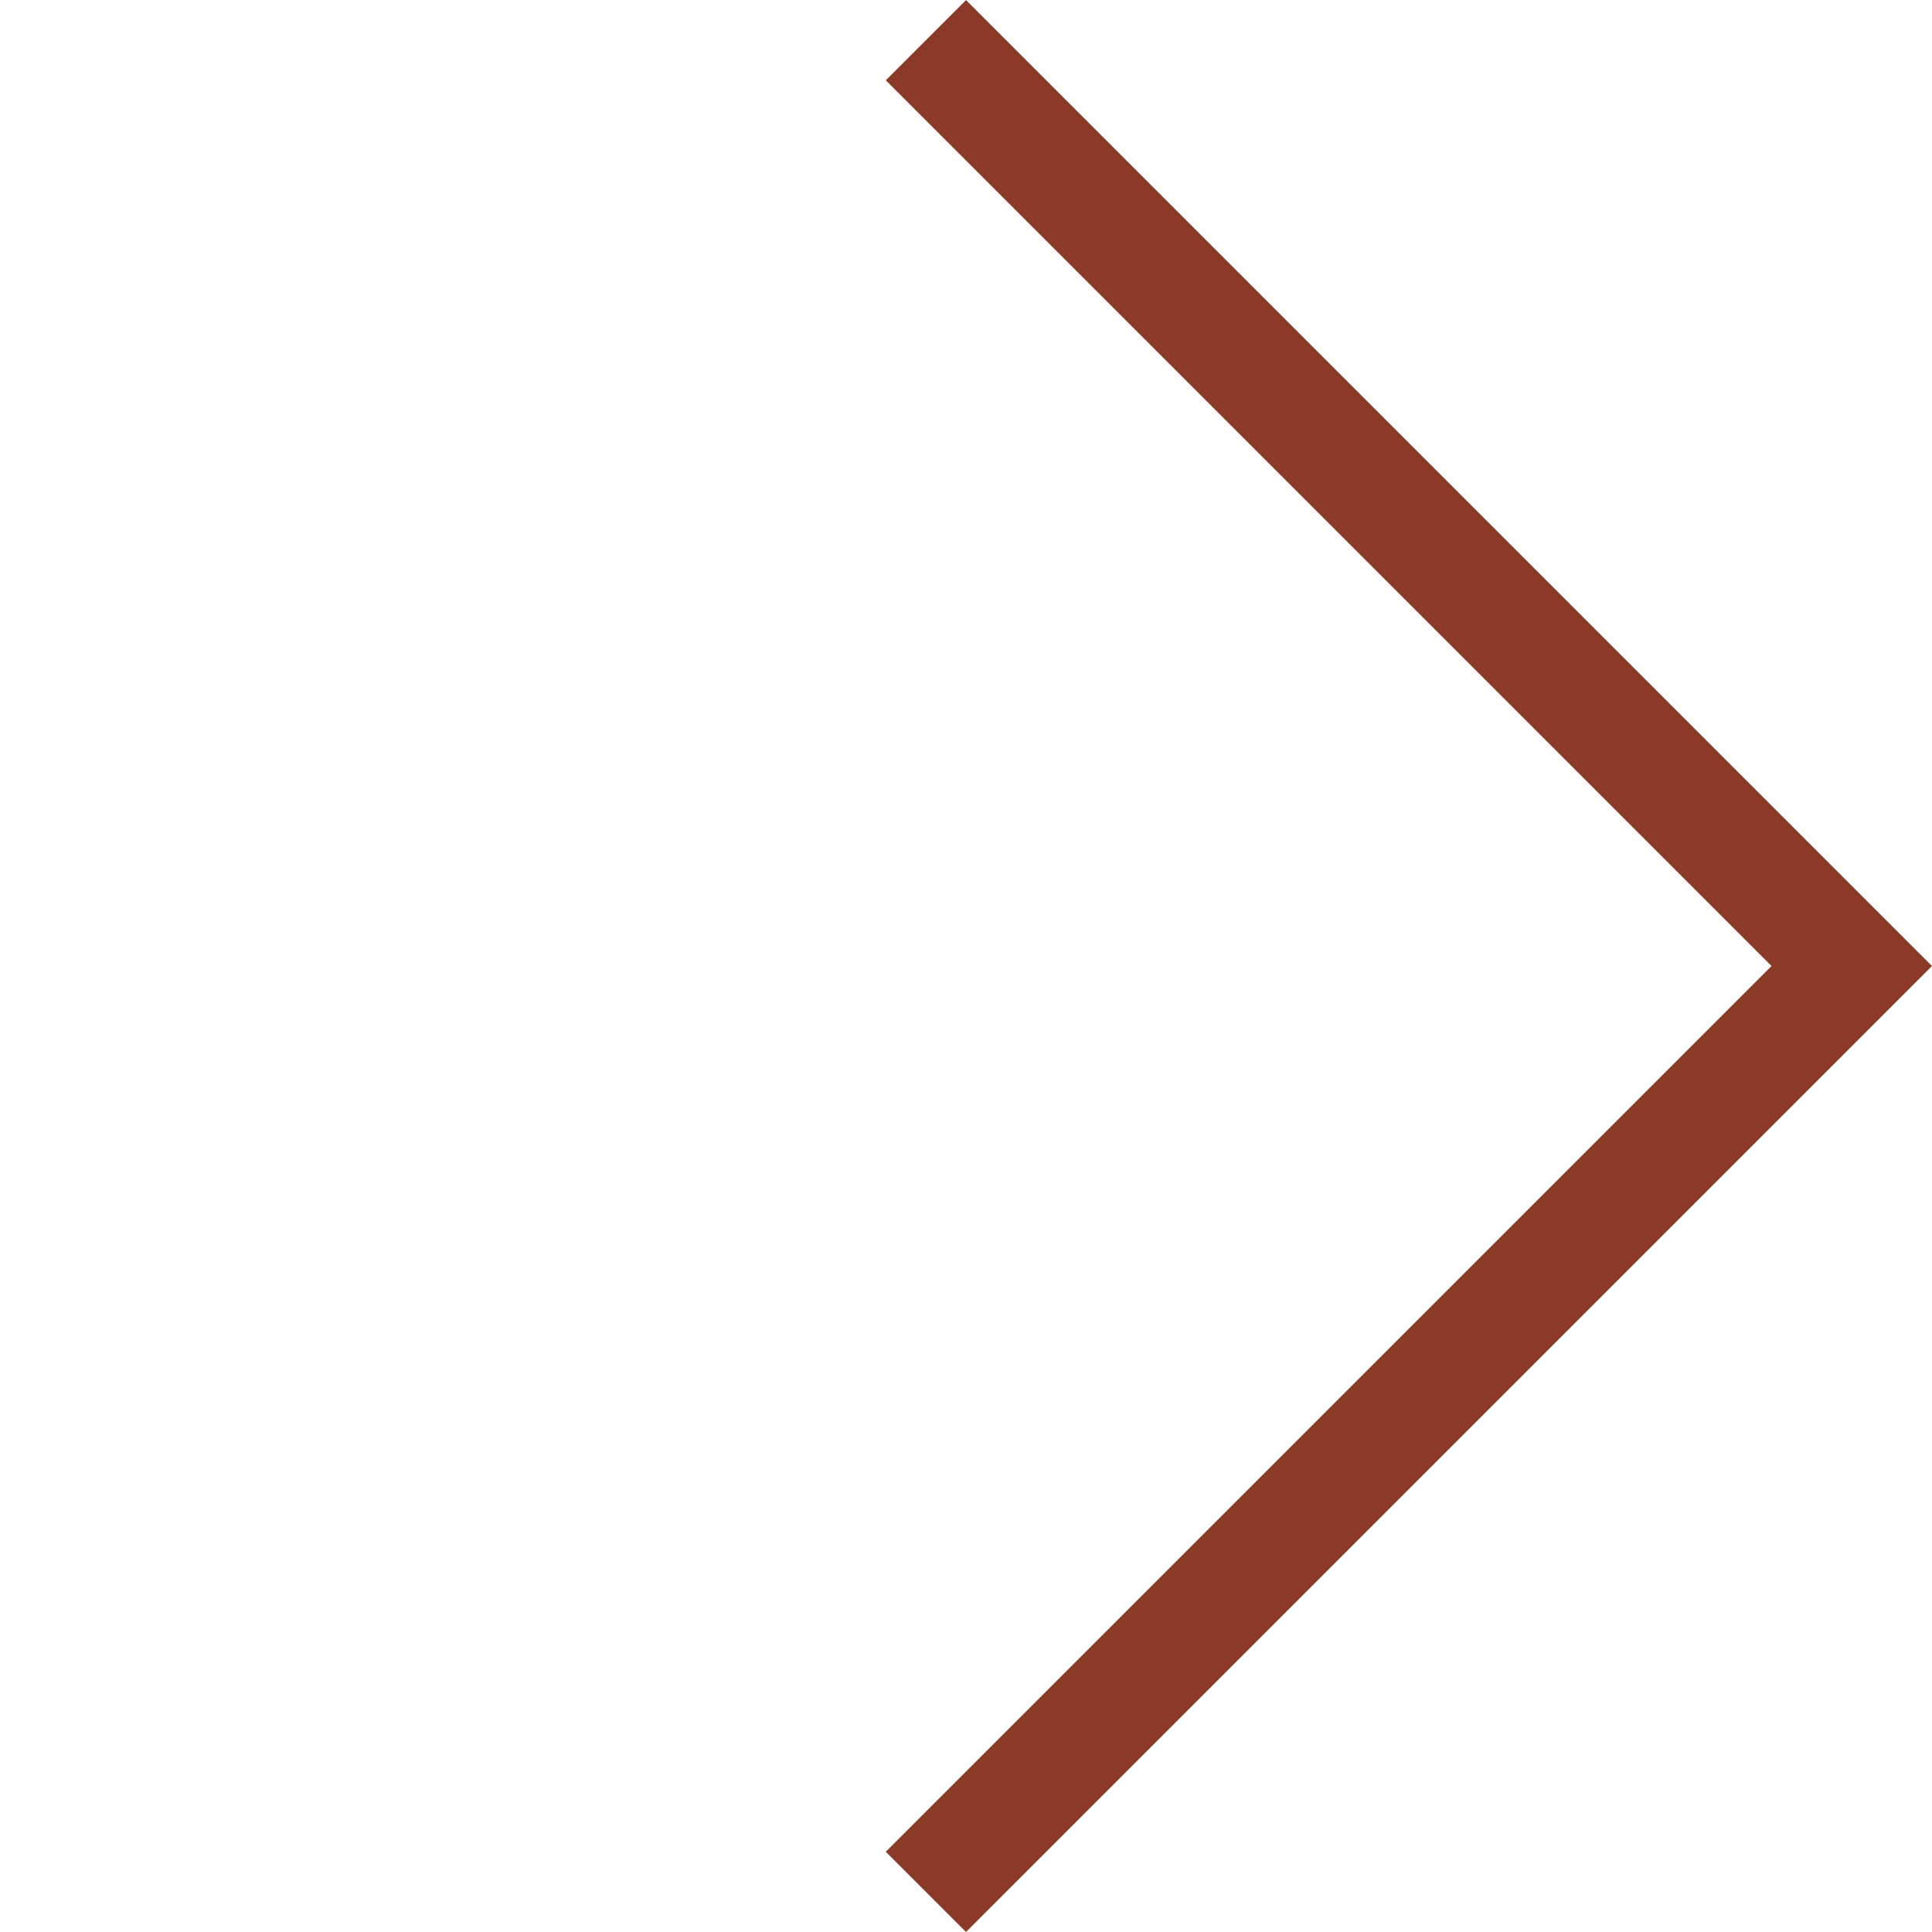 <svg xmlns="http://www.w3.org/2000/svg" xmlns:xlink="http://www.w3.org/1999/xlink" width="17.626" height="17.626" viewBox="0 0 17.626 17.626">
  <defs>
    <clipPath id="clip-path">
      <rect id="Rectangle_83" data-name="Rectangle 83" width="12.463" height="12.463" fill="none" stroke="#8a3a26" stroke-width="2"/>
    </clipPath>
  </defs>
  <g id="Group_93" data-name="Group 93" transform="translate(-15.374 17.626) rotate(-90)">
    <g id="Group_92" data-name="Group 92" transform="translate(0 24.187) rotate(-45)">
      <g id="Group_91" data-name="Group 91" transform="translate(0 0)" clip-path="url(#clip-path)">
        <path id="Path_157" data-name="Path 157" d="M12.428,12.428H0V0" transform="translate(0.035 0)" fill="none" stroke="#8a3a26" stroke-miterlimit="10" stroke-width="2"/>
      </g>
    </g>
  </g>
</svg>
